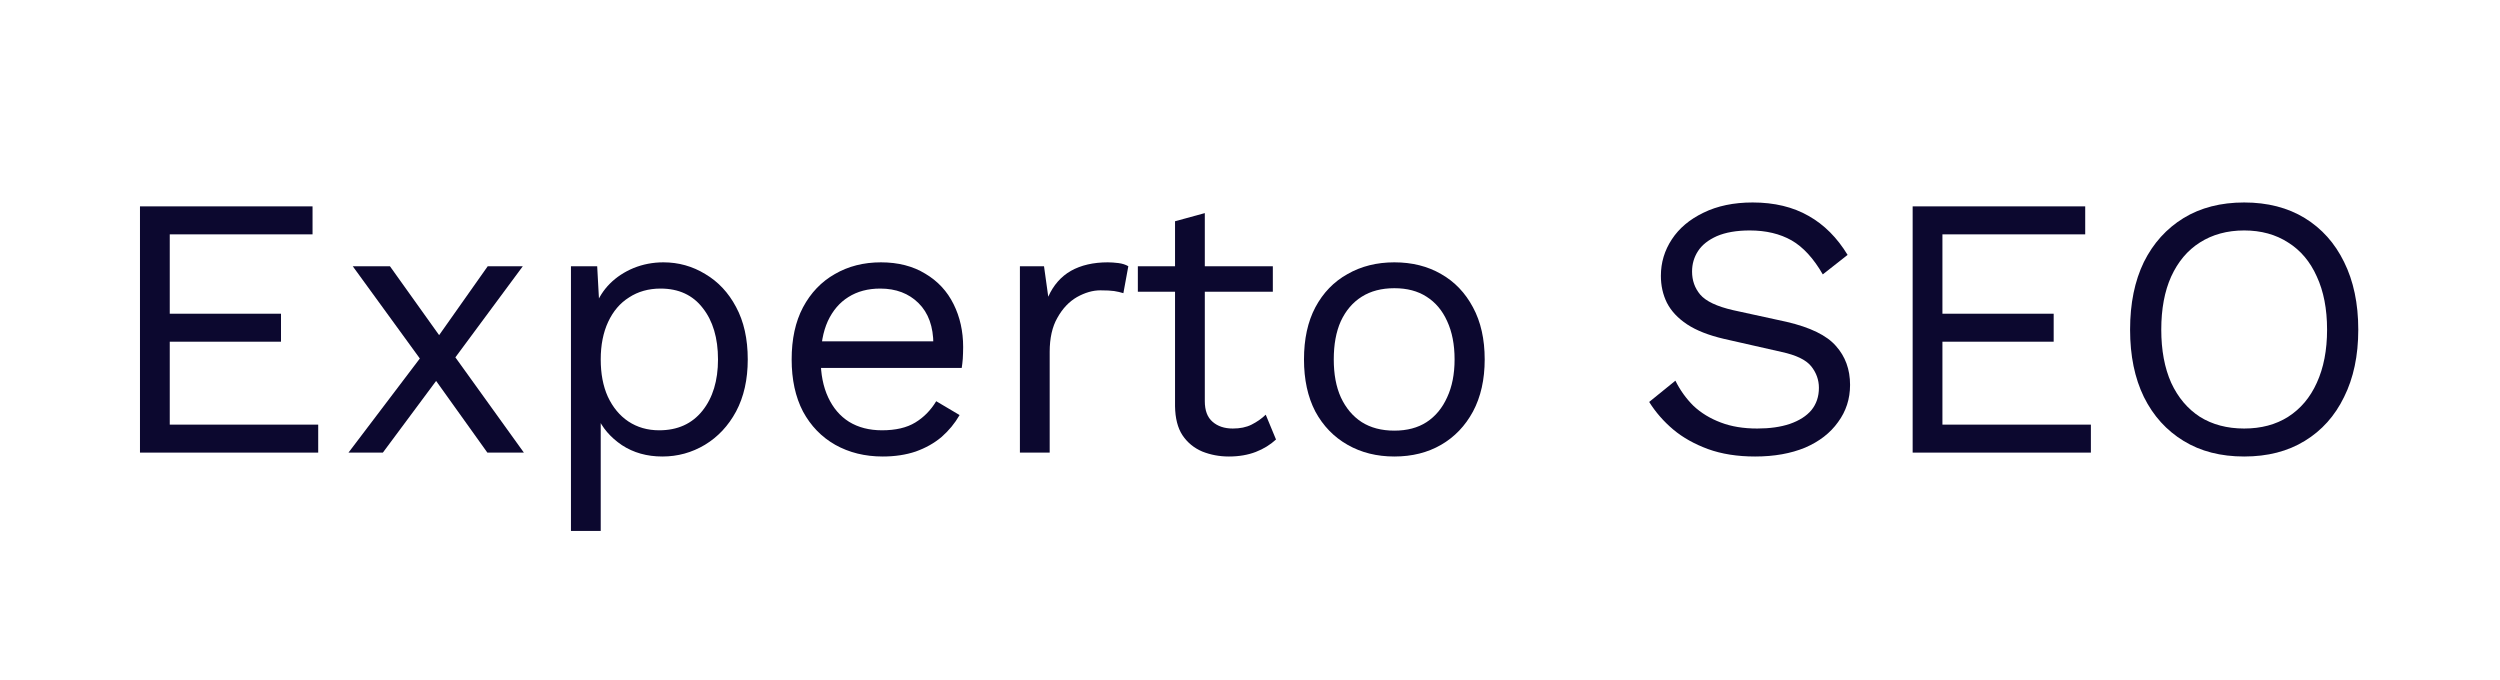 <svg xmlns="http://www.w3.org/2000/svg" xmlns:xlink="http://www.w3.org/1999/xlink" width="147" zoomAndPan="magnify" viewBox="0 0 110.25 30" height="40" preserveAspectRatio="xMidYMid meet" version="1.0"><defs><g/></defs><g fill="#0c082f" fill-opacity="1"><g transform="translate(4.392, 19.96)"><g><path d="M 1.781 0 L 1.781 -10.859 L 9.391 -10.859 L 9.391 -9.625 L 3.094 -9.625 L 3.094 -6.125 L 8 -6.125 L 8 -4.891 L 3.094 -4.891 L 3.094 -1.234 L 9.641 -1.234 L 9.641 0 Z M 1.781 0 "/></g></g></g><g fill="#0c082f" fill-opacity="1"><g transform="translate(14.884, 19.96)"><g><path d="M 2.312 -8.219 L 4.766 -4.781 L 4.859 -4.672 L 8.219 0 L 6.609 0 L 4.062 -3.562 L 3.922 -3.75 L 0.672 -8.219 Z M 8.172 -8.219 L 4.922 -3.828 L 4.844 -3.828 L 2 0 L 0.484 0 L 4.062 -4.719 L 4.156 -4.719 L 6.625 -8.219 Z M 8.172 -8.219 "/></g></g></g><g fill="#0c082f" fill-opacity="1"><g transform="translate(23.648, 19.96)"><g><path d="M 1.531 3.453 L 1.531 -8.219 L 2.688 -8.219 L 2.797 -6.219 L 2.609 -6.453 C 2.754 -6.836 2.969 -7.172 3.25 -7.453 C 3.539 -7.742 3.891 -7.973 4.297 -8.141 C 4.703 -8.305 5.141 -8.391 5.609 -8.391 C 6.273 -8.391 6.891 -8.219 7.453 -7.875 C 8.023 -7.539 8.477 -7.055 8.812 -6.422 C 9.156 -5.785 9.328 -5.016 9.328 -4.109 C 9.328 -3.223 9.156 -2.457 8.812 -1.812 C 8.469 -1.176 8.008 -0.688 7.438 -0.344 C 6.863 0 6.238 0.172 5.562 0.172 C 4.883 0.172 4.289 0.004 3.781 -0.328 C 3.27 -0.672 2.906 -1.098 2.688 -1.609 L 2.844 -1.859 L 2.844 3.453 Z M 5.422 -0.984 C 6.234 -0.984 6.867 -1.27 7.328 -1.844 C 7.785 -2.414 8.016 -3.172 8.016 -4.109 C 8.016 -5.055 7.789 -5.812 7.344 -6.375 C 6.906 -6.945 6.285 -7.234 5.484 -7.234 C 4.953 -7.234 4.488 -7.102 4.094 -6.844 C 3.695 -6.594 3.391 -6.234 3.172 -5.766 C 2.953 -5.297 2.844 -4.742 2.844 -4.109 C 2.844 -3.484 2.945 -2.938 3.156 -2.469 C 3.375 -2 3.676 -1.633 4.062 -1.375 C 4.457 -1.113 4.91 -0.984 5.422 -0.984 Z M 5.422 -0.984 "/></g></g></g><g fill="#0c082f" fill-opacity="1"><g transform="translate(33.959, 19.96)"><g><path d="M 4.969 0.172 C 4.188 0.172 3.488 0 2.875 -0.344 C 2.27 -0.688 1.797 -1.176 1.453 -1.812 C 1.117 -2.457 0.953 -3.223 0.953 -4.109 C 0.953 -5.004 1.117 -5.77 1.453 -6.406 C 1.797 -7.051 2.266 -7.539 2.859 -7.875 C 3.453 -8.219 4.129 -8.391 4.891 -8.391 C 5.648 -8.391 6.301 -8.223 6.844 -7.891 C 7.395 -7.566 7.812 -7.117 8.094 -6.547 C 8.375 -5.984 8.516 -5.352 8.516 -4.656 C 8.516 -4.469 8.508 -4.297 8.5 -4.141 C 8.488 -3.992 8.473 -3.859 8.453 -3.734 L 1.812 -3.734 L 1.812 -4.906 L 7.875 -4.906 L 7.203 -4.766 C 7.203 -5.555 6.984 -6.164 6.547 -6.594 C 6.117 -7.02 5.555 -7.234 4.859 -7.234 C 4.316 -7.234 3.848 -7.109 3.453 -6.859 C 3.066 -6.617 2.766 -6.266 2.547 -5.797 C 2.336 -5.328 2.234 -4.766 2.234 -4.109 C 2.234 -3.461 2.344 -2.906 2.562 -2.438 C 2.781 -1.969 3.086 -1.609 3.484 -1.359 C 3.891 -1.109 4.375 -0.984 4.938 -0.984 C 5.539 -0.984 6.031 -1.098 6.406 -1.328 C 6.781 -1.555 7.086 -1.867 7.328 -2.266 L 8.359 -1.656 C 8.148 -1.289 7.883 -0.969 7.562 -0.688 C 7.238 -0.414 6.859 -0.203 6.422 -0.047 C 5.992 0.098 5.508 0.172 4.969 0.172 Z M 4.969 0.172 "/></g></g></g><g fill="#0c082f" fill-opacity="1"><g transform="translate(43.447, 19.96)"><g><path d="M 1.531 0 L 1.531 -8.219 L 2.594 -8.219 L 2.781 -6.875 C 3.008 -7.383 3.344 -7.766 3.781 -8.016 C 4.227 -8.266 4.77 -8.391 5.406 -8.391 C 5.551 -8.391 5.707 -8.379 5.875 -8.359 C 6.051 -8.336 6.195 -8.289 6.312 -8.219 L 6.094 -7.031 C 5.969 -7.07 5.832 -7.102 5.688 -7.125 C 5.551 -7.145 5.348 -7.156 5.078 -7.156 C 4.742 -7.156 4.398 -7.055 4.047 -6.859 C 3.703 -6.66 3.414 -6.359 3.188 -5.953 C 2.957 -5.555 2.844 -5.051 2.844 -4.438 L 2.844 0 Z M 1.531 0 "/></g></g></g><g fill="#0c082f" fill-opacity="1"><g transform="translate(49.663, 19.96)"><g><path d="M 3.469 -10.562 L 3.469 -2.266 C 3.469 -1.859 3.582 -1.555 3.812 -1.359 C 4.039 -1.16 4.336 -1.062 4.703 -1.062 C 5.023 -1.062 5.301 -1.117 5.531 -1.234 C 5.758 -1.348 5.969 -1.492 6.156 -1.672 L 6.609 -0.578 C 6.359 -0.348 6.062 -0.164 5.719 -0.031 C 5.375 0.102 4.977 0.172 4.531 0.172 C 4.113 0.172 3.723 0.098 3.359 -0.047 C 2.992 -0.203 2.703 -0.441 2.484 -0.766 C 2.273 -1.086 2.164 -1.516 2.156 -2.047 L 2.156 -10.203 Z M 6.469 -8.219 L 6.469 -7.094 L 0.516 -7.094 L 0.516 -8.219 Z M 6.469 -8.219 "/></g></g></g><g fill="#0c082f" fill-opacity="1"><g transform="translate(56.553, 19.96)"><g><path d="M 4.938 -8.391 C 5.719 -8.391 6.406 -8.219 7 -7.875 C 7.594 -7.539 8.062 -7.051 8.406 -6.406 C 8.75 -5.77 8.922 -5.004 8.922 -4.109 C 8.922 -3.223 8.75 -2.457 8.406 -1.812 C 8.062 -1.176 7.594 -0.688 7 -0.344 C 6.406 0 5.719 0.172 4.938 0.172 C 4.164 0.172 3.477 0 2.875 -0.344 C 2.27 -0.688 1.797 -1.176 1.453 -1.812 C 1.117 -2.457 0.953 -3.223 0.953 -4.109 C 0.953 -5.004 1.117 -5.77 1.453 -6.406 C 1.797 -7.051 2.27 -7.539 2.875 -7.875 C 3.477 -8.219 4.164 -8.391 4.938 -8.391 Z M 4.938 -7.25 C 4.375 -7.25 3.895 -7.125 3.5 -6.875 C 3.102 -6.625 2.797 -6.266 2.578 -5.797 C 2.367 -5.328 2.266 -4.766 2.266 -4.109 C 2.266 -3.461 2.367 -2.906 2.578 -2.438 C 2.797 -1.969 3.102 -1.602 3.5 -1.344 C 3.895 -1.094 4.375 -0.969 4.938 -0.969 C 5.5 -0.969 5.973 -1.094 6.359 -1.344 C 6.754 -1.602 7.055 -1.969 7.266 -2.438 C 7.484 -2.906 7.594 -3.461 7.594 -4.109 C 7.594 -4.766 7.484 -5.328 7.266 -5.797 C 7.055 -6.266 6.754 -6.625 6.359 -6.875 C 5.973 -7.125 5.5 -7.25 4.938 -7.25 Z M 4.938 -7.25 "/></g></g></g><g fill="#0c082f" fill-opacity="1"><g transform="translate(66.419, 19.96)"><g/></g></g><g fill="#0c082f" fill-opacity="1"><g transform="translate(72.026, 19.96)"><g><path d="M 5.266 -11.031 C 6.223 -11.031 7.047 -10.832 7.734 -10.438 C 8.422 -10.051 8.992 -9.477 9.453 -8.719 L 8.359 -7.859 C 7.953 -8.566 7.492 -9.066 6.984 -9.359 C 6.473 -9.648 5.859 -9.797 5.141 -9.797 C 4.555 -9.797 4.07 -9.711 3.688 -9.547 C 3.312 -9.379 3.035 -9.16 2.859 -8.891 C 2.68 -8.617 2.594 -8.316 2.594 -7.984 C 2.594 -7.598 2.711 -7.258 2.953 -6.969 C 3.203 -6.676 3.688 -6.445 4.406 -6.281 L 6.766 -5.766 C 7.805 -5.523 8.531 -5.172 8.938 -4.703 C 9.352 -4.242 9.562 -3.672 9.562 -2.984 C 9.562 -2.367 9.383 -1.82 9.031 -1.344 C 8.688 -0.863 8.203 -0.488 7.578 -0.219 C 6.953 0.039 6.219 0.172 5.375 0.172 C 4.594 0.172 3.898 0.062 3.297 -0.156 C 2.703 -0.375 2.191 -0.66 1.766 -1.016 C 1.336 -1.379 0.984 -1.785 0.703 -2.234 L 1.859 -3.172 C 2.066 -2.754 2.332 -2.383 2.656 -2.062 C 2.988 -1.75 3.391 -1.504 3.859 -1.328 C 4.328 -1.148 4.863 -1.062 5.469 -1.062 C 6.02 -1.062 6.5 -1.129 6.906 -1.266 C 7.32 -1.41 7.641 -1.613 7.859 -1.875 C 8.078 -2.145 8.188 -2.473 8.188 -2.859 C 8.188 -3.211 8.07 -3.531 7.844 -3.812 C 7.613 -4.094 7.18 -4.301 6.547 -4.438 L 4 -5.016 C 3.332 -5.172 2.789 -5.383 2.375 -5.656 C 1.969 -5.926 1.672 -6.242 1.484 -6.609 C 1.305 -6.973 1.219 -7.367 1.219 -7.797 C 1.219 -8.379 1.379 -8.914 1.703 -9.406 C 2.023 -9.895 2.488 -10.285 3.094 -10.578 C 3.707 -10.879 4.43 -11.031 5.266 -11.031 Z M 5.266 -11.031 "/></g></g></g><g fill="#0c082f" fill-opacity="1"><g transform="translate(82.567, 19.96)"><g><path d="M 1.781 0 L 1.781 -10.859 L 9.391 -10.859 L 9.391 -9.625 L 3.094 -9.625 L 3.094 -6.125 L 8 -6.125 L 8 -4.891 L 3.094 -4.891 L 3.094 -1.234 L 9.641 -1.234 L 9.641 0 Z M 1.781 0 "/></g></g></g><g fill="#0c082f" fill-opacity="1"><g transform="translate(92.812, 19.96)"><g><path d="M 6.156 -11.031 C 7.188 -11.031 8.078 -10.801 8.828 -10.344 C 9.578 -9.883 10.156 -9.238 10.562 -8.406 C 10.977 -7.57 11.188 -6.578 11.188 -5.422 C 11.188 -4.273 10.977 -3.285 10.562 -2.453 C 10.156 -1.617 9.578 -0.973 8.828 -0.516 C 8.078 -0.055 7.188 0.172 6.156 0.172 C 5.125 0.172 4.234 -0.055 3.484 -0.516 C 2.734 -0.973 2.148 -1.617 1.734 -2.453 C 1.328 -3.285 1.125 -4.273 1.125 -5.422 C 1.125 -6.578 1.328 -7.57 1.734 -8.406 C 2.148 -9.238 2.734 -9.883 3.484 -10.344 C 4.234 -10.801 5.125 -11.031 6.156 -11.031 Z M 6.156 -9.797 C 5.406 -9.797 4.754 -9.617 4.203 -9.266 C 3.66 -8.922 3.238 -8.422 2.938 -7.766 C 2.645 -7.117 2.5 -6.336 2.5 -5.422 C 2.5 -4.516 2.645 -3.734 2.938 -3.078 C 3.238 -2.43 3.66 -1.93 4.203 -1.578 C 4.754 -1.234 5.406 -1.062 6.156 -1.062 C 6.906 -1.062 7.551 -1.234 8.094 -1.578 C 8.645 -1.93 9.066 -2.43 9.359 -3.078 C 9.66 -3.734 9.812 -4.516 9.812 -5.422 C 9.812 -6.336 9.66 -7.117 9.359 -7.766 C 9.066 -8.422 8.645 -8.922 8.094 -9.266 C 7.551 -9.617 6.906 -9.797 6.156 -9.797 Z M 6.156 -9.797 "/></g></g></g></svg>